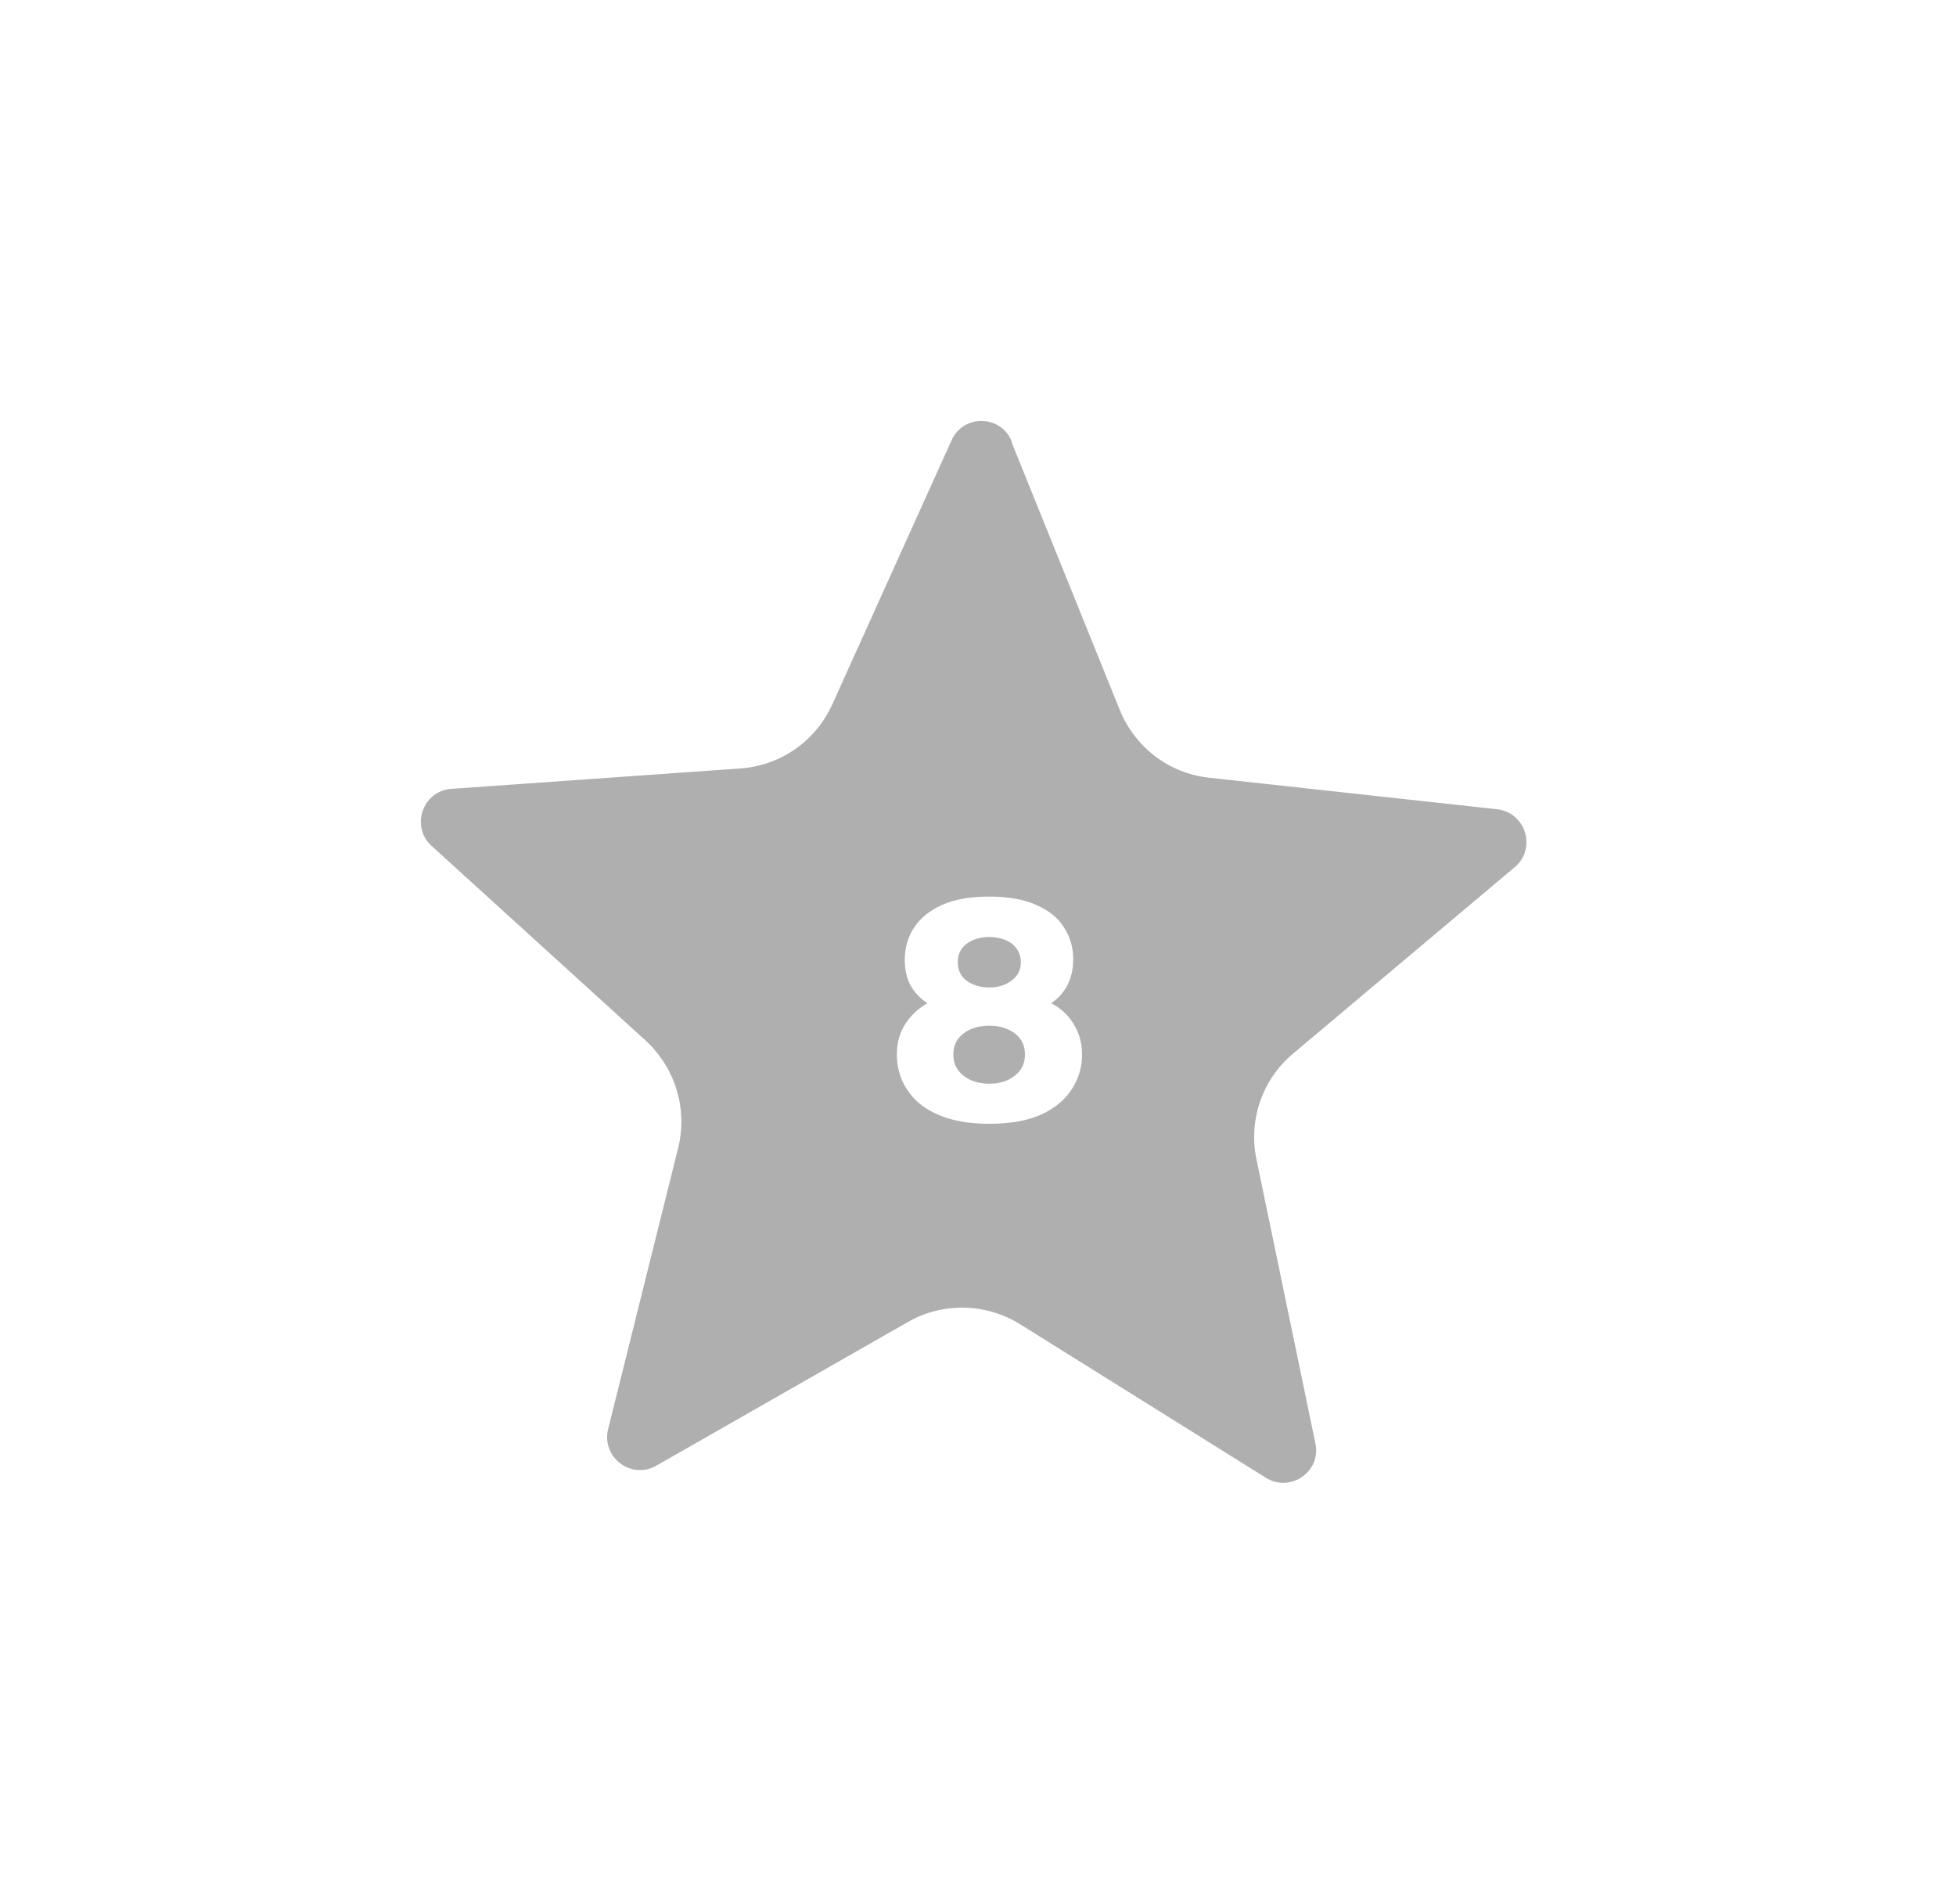 <?xml version="1.0" encoding="UTF-8"?> <svg xmlns="http://www.w3.org/2000/svg" width="186" height="181" viewBox="0 0 186 181" fill="none"><g filter="url(#filter0_d_450_63)"><path d="M96.172 41.987L106.485 67.505C107.94 71.075 111.201 73.543 114.991 73.94L142.36 76.936C145.093 77.245 146.15 80.683 144.035 82.445L122.968 100.163C120.015 102.631 118.693 106.509 119.487 110.255L125.084 137.227C125.657 139.916 122.704 141.943 120.368 140.489L97.01 125.901C93.748 123.874 89.65 123.785 86.344 125.68L62.413 139.343C60.033 140.709 57.168 138.55 57.829 135.861L64.484 109.153C65.41 105.451 64.22 101.529 61.399 98.929L41.038 80.418C39.011 78.567 40.2 75.174 42.933 74.997L70.39 73.058C74.224 72.794 77.574 70.458 79.16 66.932L90.487 41.855C91.633 39.343 95.203 39.431 96.216 41.987H96.172Z" fill="#AFAFAF"></path></g><g filter="url(#filter1_dd_450_63)"><path d="M92.579 105.343C91.099 105.343 89.799 105.173 88.678 104.833C87.579 104.493 86.668 104.023 85.948 103.423C85.228 102.803 84.689 102.103 84.329 101.323C83.969 100.523 83.788 99.663 83.788 98.743C83.788 97.643 84.058 96.673 84.599 95.833C85.159 94.993 85.859 94.343 86.698 93.883C85.999 93.423 85.459 92.853 85.079 92.173C84.719 91.473 84.538 90.663 84.538 89.743C84.538 88.623 84.829 87.613 85.409 86.713C85.989 85.813 86.868 85.093 88.049 84.553C89.228 84.013 90.739 83.743 92.579 83.743C94.398 83.743 95.898 84.013 97.079 84.553C98.258 85.073 99.129 85.783 99.689 86.683C100.268 87.583 100.558 88.593 100.558 89.713C100.558 90.613 100.378 91.423 100.018 92.143C99.659 92.843 99.138 93.423 98.459 93.883C99.338 94.323 100.048 94.973 100.588 95.833C101.128 96.693 101.398 97.673 101.398 98.773C101.398 99.973 101.068 101.073 100.408 102.073C99.769 103.073 98.799 103.873 97.499 104.473C96.198 105.053 94.558 105.343 92.579 105.343ZM92.579 101.533C93.219 101.533 93.788 101.423 94.288 101.203C94.808 100.963 95.219 100.643 95.519 100.243C95.819 99.823 95.969 99.333 95.969 98.773C95.969 98.173 95.819 97.673 95.519 97.273C95.219 96.873 94.808 96.563 94.288 96.343C93.788 96.123 93.219 96.013 92.579 96.013C91.939 96.013 91.359 96.123 90.838 96.343C90.319 96.563 89.909 96.873 89.609 97.273C89.308 97.673 89.159 98.173 89.159 98.773C89.159 99.333 89.308 99.823 89.609 100.243C89.909 100.643 90.319 100.963 90.838 101.203C91.359 101.423 91.939 101.533 92.579 101.533ZM92.579 92.383C93.138 92.383 93.648 92.283 94.109 92.083C94.569 91.863 94.928 91.583 95.189 91.243C95.448 90.883 95.579 90.463 95.579 89.983C95.579 89.503 95.448 89.083 95.189 88.723C94.948 88.363 94.599 88.083 94.138 87.883C93.678 87.683 93.159 87.583 92.579 87.583C91.999 87.583 91.478 87.683 91.019 87.883C90.558 88.083 90.198 88.363 89.939 88.723C89.698 89.083 89.579 89.503 89.579 89.983C89.579 90.463 89.698 90.883 89.939 91.243C90.198 91.603 90.558 91.883 91.019 92.083C91.478 92.283 91.999 92.383 92.579 92.383Z" fill="white"></path></g><defs><filter id="filter0_d_450_63" x="0" y="0" width="185.176" height="180.992" filterUnits="userSpaceOnUse" color-interpolation-filters="sRGB"><feFlood flood-opacity="0" result="BackgroundImageFix"></feFlood><feColorMatrix in="SourceAlpha" type="matrix" values="0 0 0 0 0 0 0 0 0 0 0 0 0 0 0 0 0 0 127 0" result="hardAlpha"></feColorMatrix><feOffset></feOffset><feGaussianBlur stdDeviation="20.01"></feGaussianBlur><feComposite in2="hardAlpha" operator="out"></feComposite><feColorMatrix type="matrix" values="0 0 0 0 1 0 0 0 0 1 0 0 0 0 1 0 0 0 0.22 0"></feColorMatrix><feBlend mode="plus-lighter" in2="BackgroundImageFix" result="effect1_dropShadow_450_63"></feBlend><feBlend mode="normal" in="SourceGraphic" in2="effect1_dropShadow_450_63" result="shape"></feBlend></filter><filter id="filter1_dd_450_63" x="68.816" y="68.769" width="47.556" height="51.548" filterUnits="userSpaceOnUse" color-interpolation-filters="sRGB"><feFlood flood-opacity="0" result="BackgroundImageFix"></feFlood><feColorMatrix in="SourceAlpha" type="matrix" values="0 0 0 0 0 0 0 0 0 0 0 0 0 0 0 0 0 0 127 0" result="hardAlpha"></feColorMatrix><feOffset></feOffset><feGaussianBlur stdDeviation="7.487"></feGaussianBlur><feComposite in2="hardAlpha" operator="out"></feComposite><feColorMatrix type="matrix" values="0 0 0 0 1 0 0 0 0 1 0 0 0 0 1 0 0 0 0.25 0"></feColorMatrix><feBlend mode="plus-lighter" in2="BackgroundImageFix" result="effect1_dropShadow_450_63"></feBlend><feColorMatrix in="SourceAlpha" type="matrix" values="0 0 0 0 0 0 0 0 0 0 0 0 0 0 0 0 0 0 127 0" result="hardAlpha"></feColorMatrix><feOffset dx="1.497" dy="1.497"></feOffset><feComposite in2="hardAlpha" operator="out"></feComposite><feColorMatrix type="matrix" values="0 0 0 0 0 0 0 0 0 0 0 0 0 0 0 0 0 0 0.25 0"></feColorMatrix><feBlend mode="normal" in2="effect1_dropShadow_450_63" result="effect2_dropShadow_450_63"></feBlend><feBlend mode="normal" in="SourceGraphic" in2="effect2_dropShadow_450_63" result="shape"></feBlend></filter></defs></svg> 